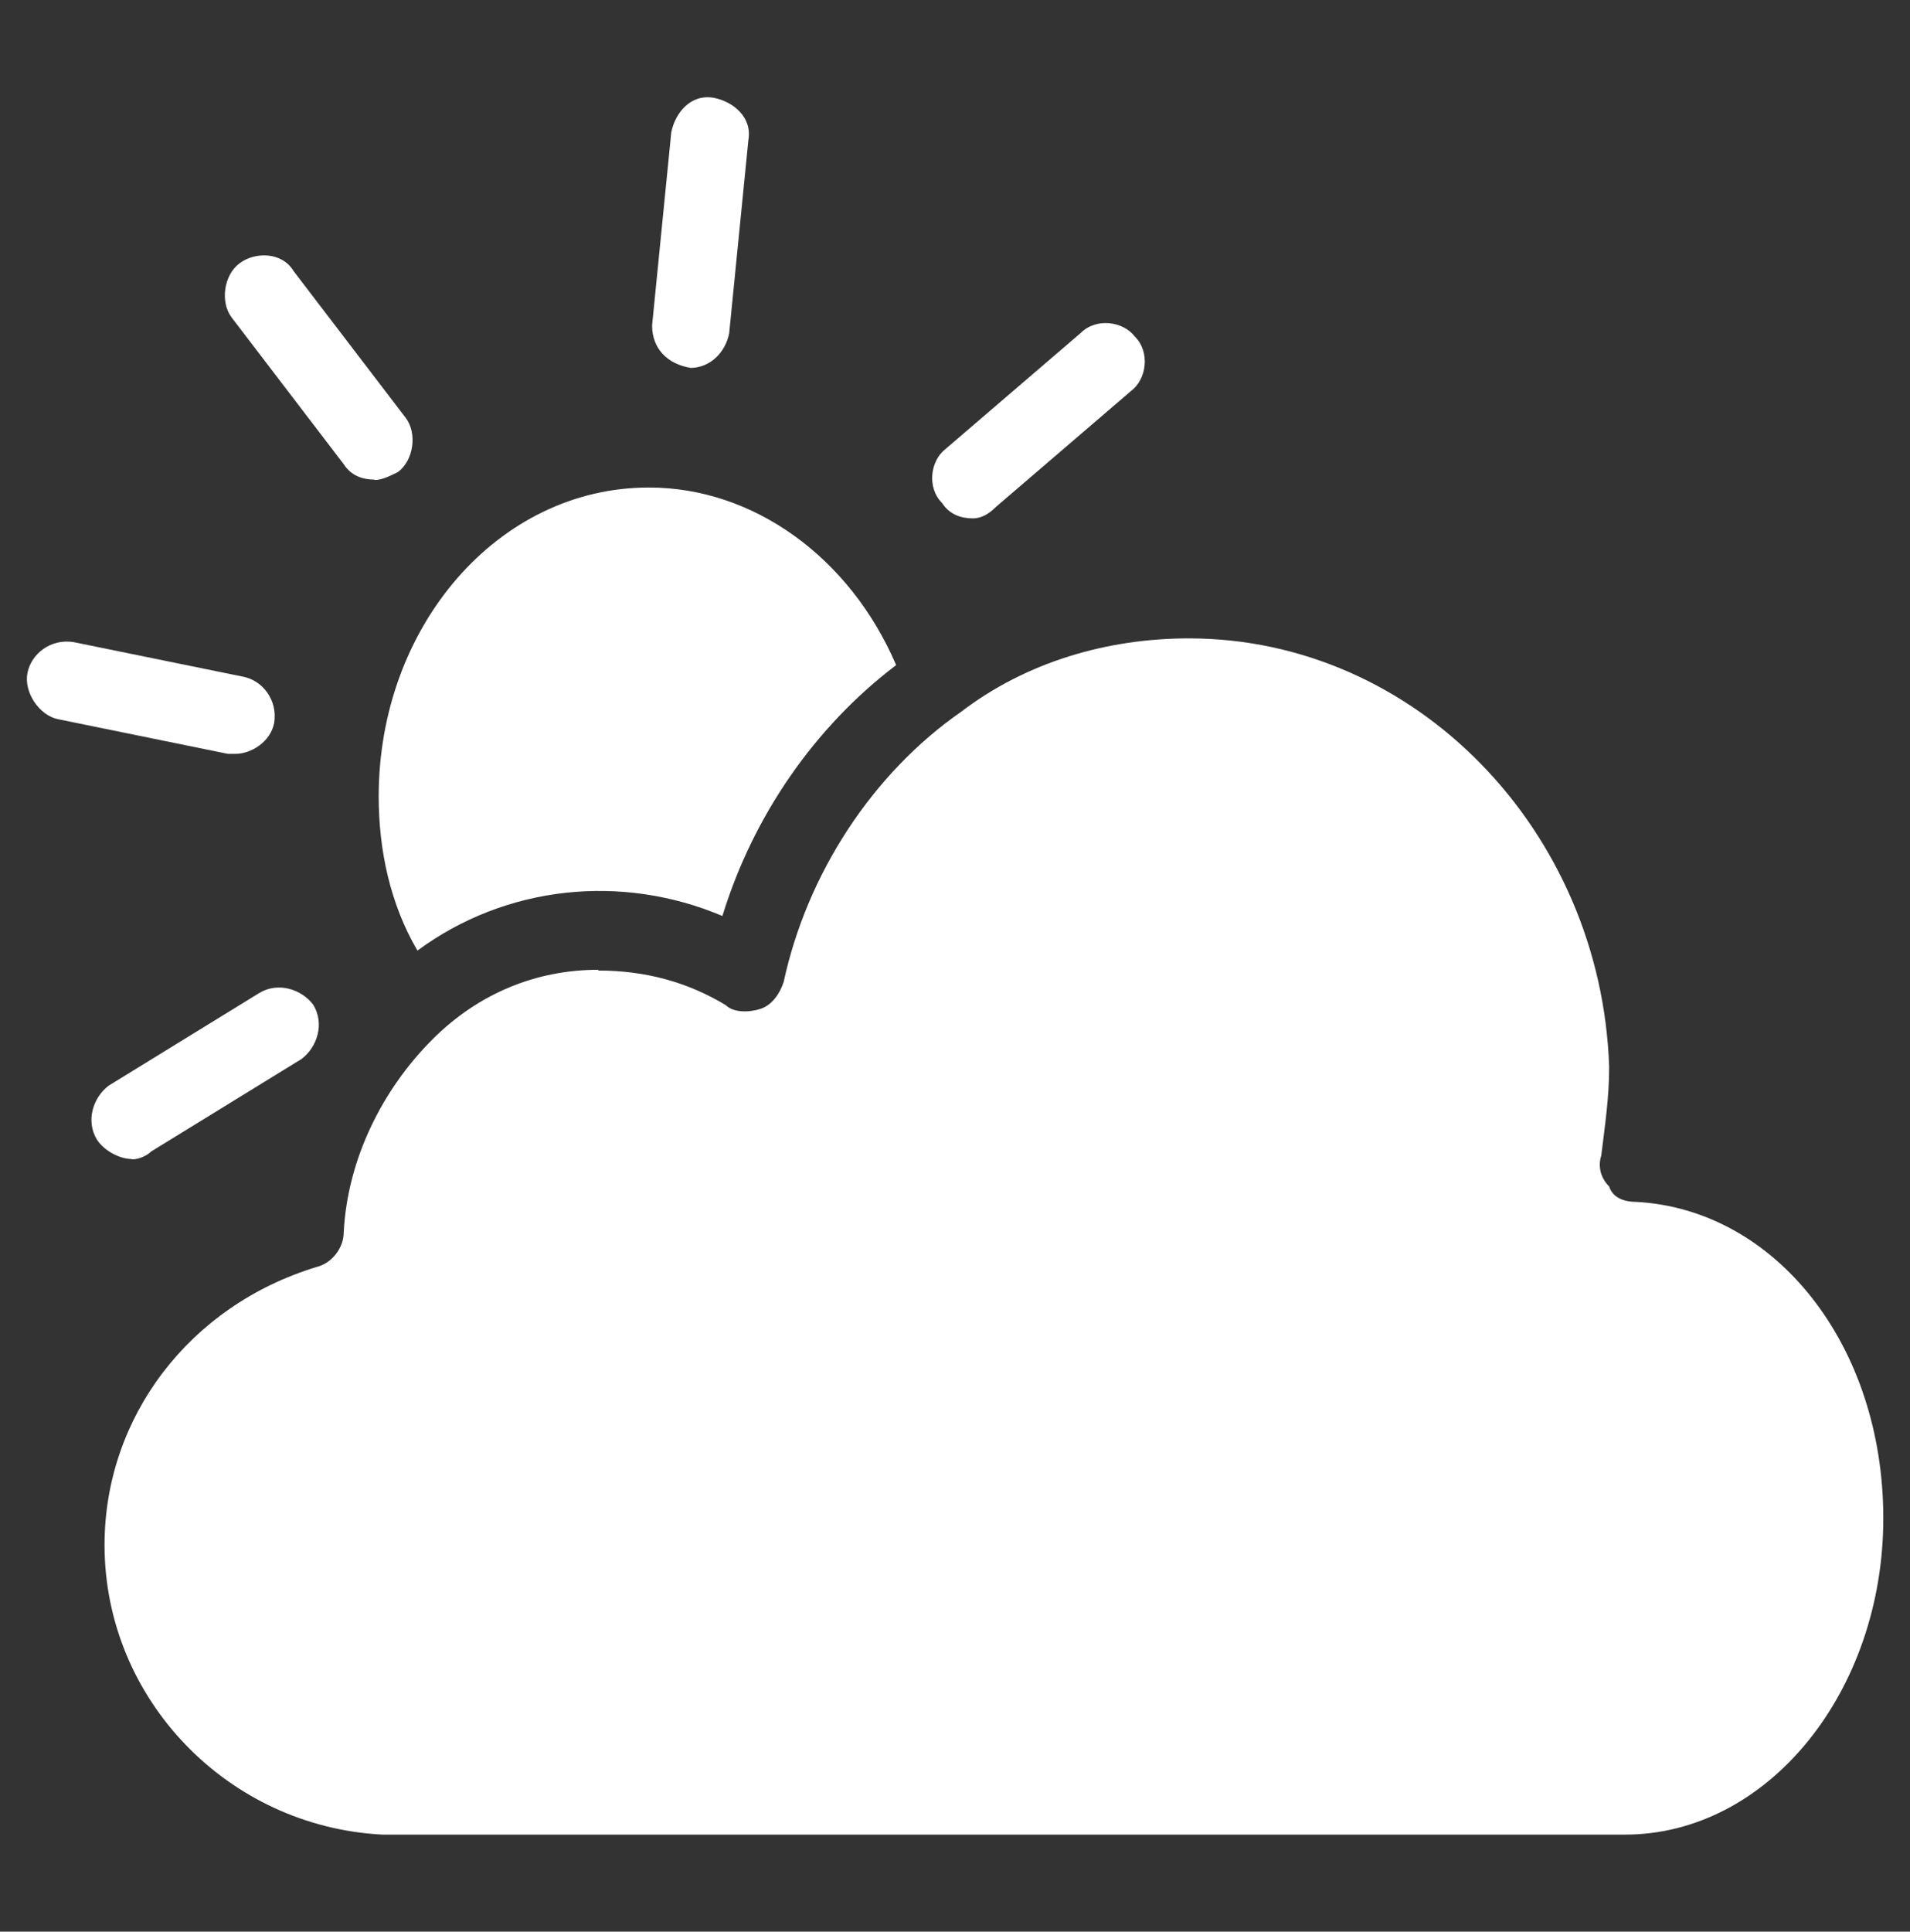 <?xml version="1.0" encoding="UTF-8"?><svg id="Layer_1" xmlns="http://www.w3.org/2000/svg" viewBox="0 0 50.79 51.35"><rect x="0" y="0" width="50.79" height="51.35" fill="#333333" stroke="none"/><defs><style>.cls-1{fill:#fff;}</style></defs><path class="cls-1" d="M17.25,12.96c-4,0-7.18,3.69-7.18,8.21,0,1.44.31,2.87,1.03,4.1,2.36-1.74,5.44-2.05,8.11-.92.82-2.67,2.46-5.03,4.62-6.67-1.23-2.87-3.8-4.72-6.57-4.72h0Z"/><path class="cls-1" d="M25.87,13.78c-.31,0-.62-.1-.82-.41-.41-.41-.31-1.13.1-1.44l3.59-3.08c.41-.41,1.13-.31,1.44.1.41.41.31,1.13-.1,1.44l-3.59,3.08c-.21.21-.41.31-.62.31Z"/><path class="cls-1" d="M18.37,9.78q-.1,0,0,0c-.62-.1-1.03-.51-1.03-1.13l.51-5.13c.1-.51.51-1.03,1.13-.92.51.1,1.03.51.92,1.13l-.51,5.13c-.1.51-.51.92-1.03.92Z"/><path class="cls-1" d="M9.96,12.75c-.31,0-.62-.1-.82-.41l-2.98-3.9c-.31-.41-.21-1.13.21-1.44.41-.31,1.13-.31,1.44.21l2.98,3.9c.31.41.21,1.13-.21,1.44-.21.1-.41.21-.62.21Z"/><path class="cls-1" d="M6.27,20.04h-.21l-4.51-.92c-.51-.1-.92-.72-.82-1.23s.62-.92,1.23-.82l4.51.92c.51.1.92.62.82,1.23-.1.51-.62.82-1.03.82Z"/><path class="cls-1" d="M3.5,30.81c-.31,0-.72-.21-.92-.51-.31-.51-.1-1.13.31-1.44l4-2.46c.51-.31,1.13-.1,1.44.31.31.51.1,1.13-.31,1.44l-4,2.46c-.1.1-.31.21-.51.21h0Z"/><path class="cls-1" d="M15.91,25.78c-1.64,0-3.18.62-4.41,1.85-1.33,1.33-2.26,3.18-2.36,5.13,0,.41-.31.82-.72.92-3.39,1.03-5.64,4-5.64,7.39,0,4.1,3.28,7.49,7.39,7.7h33.04c3.8,0,6.87-3.8,6.87-8.41s-2.87-8.21-6.57-8.41c-.31,0-.62-.1-.72-.41-.21-.21-.31-.51-.21-.82.1-.82.21-1.54.21-2.36-.21-6.26-5.13-11.39-11.18-11.39-2.15,0-4.31.62-6.05,1.95-2.36,1.64-4.1,4.31-4.72,7.18-.1.31-.31.62-.62.72s-.72.1-.92-.1c-1.03-.62-2.15-.92-3.39-.92h0Z"/></svg>